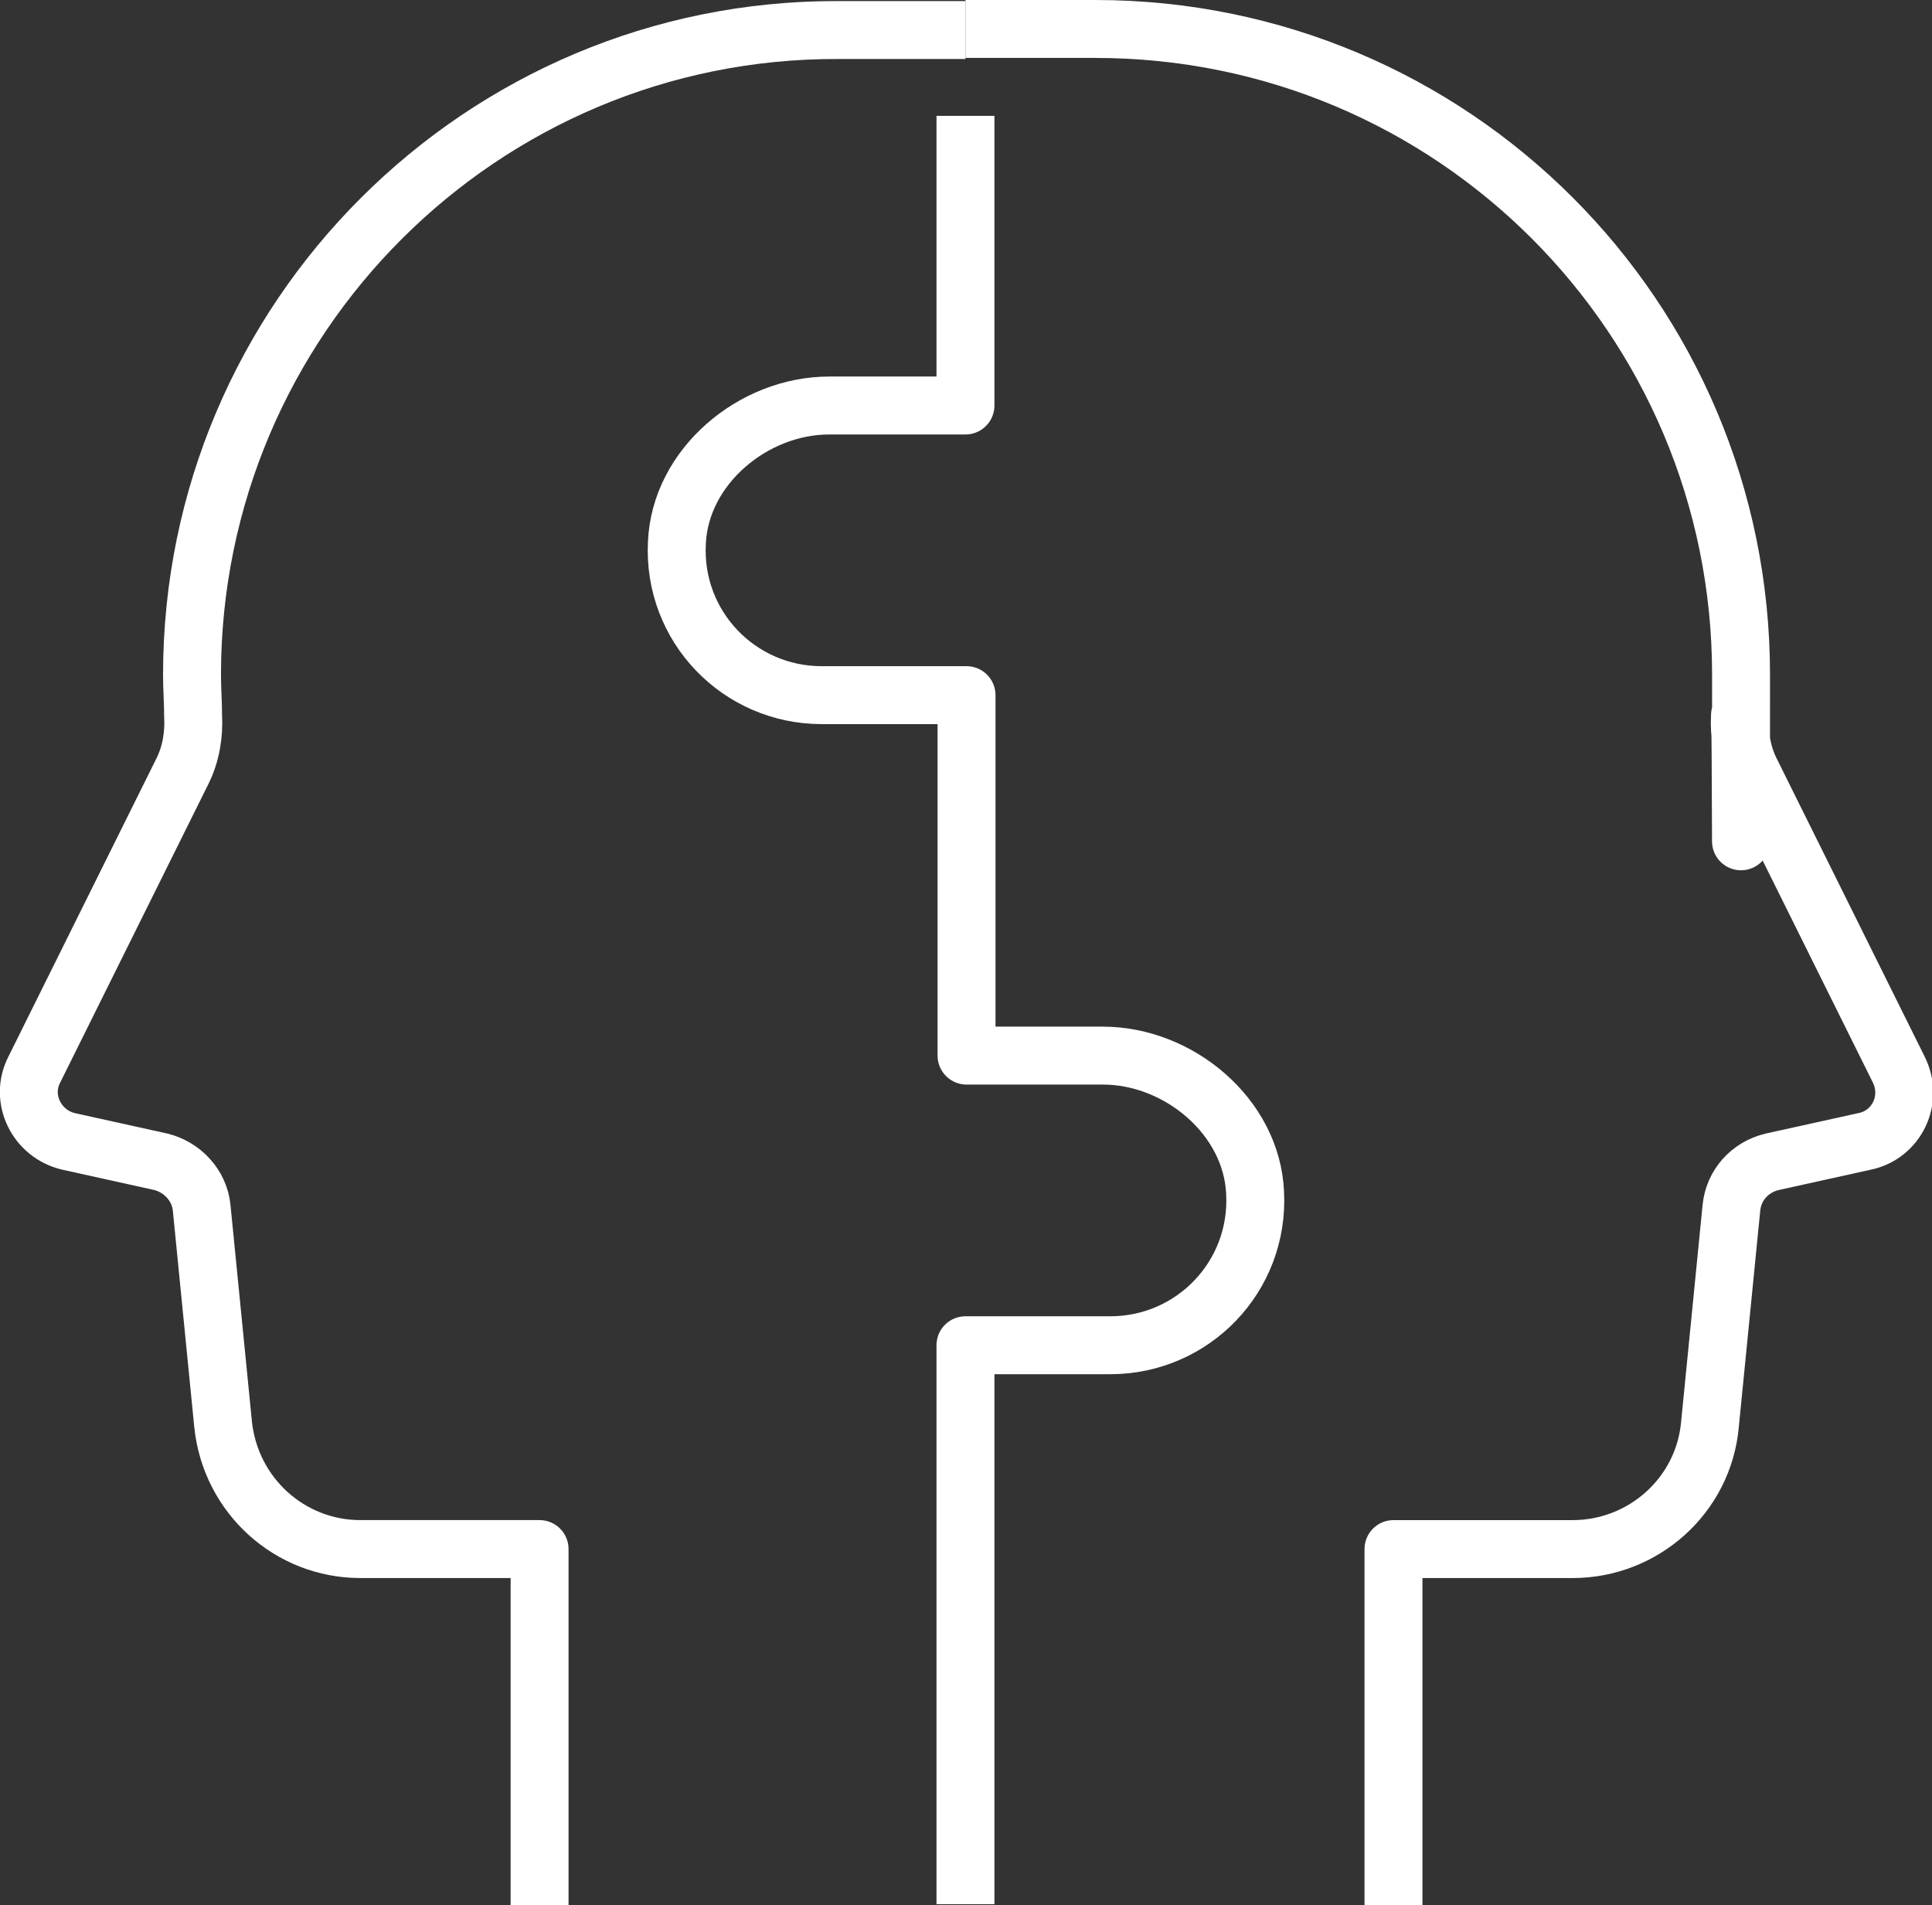 <svg xmlns="http://www.w3.org/2000/svg" id="Ebene_2" viewBox="0 0 180.1 177.6"><rect x="0" y="0" width="180.1" height="177.6" fill="#333333" stroke="none"/><defs><style>      .st0 {        fill: none;        stroke: #fff;        stroke-linejoin: round;        stroke-width: 5.4px;      }    </style></defs><g id="icons"><g><path class="st0" d="M90,2.7h12.1c33.3,0,60.2,26.9,60.2,60.2s0,2.5-.1,3.8c-.1,1.8.2,3.6,1,5.2l13.8,27.8c1.4,2.8-.2,6.1-3.2,6.7l-8.6,1.9c-2.1.5-3.6,2.2-3.8,4.3l-2,20.2c-.6,6.6-6.2,11.6-12.8,11.6h-16.7v33.2"></path><path class="st0" d="M50.3,177.6v-33.2h-16.7c-6.6,0-12.1-5-12.8-11.6l-2-20.2c-.2-2.1-1.8-3.8-3.8-4.3l-8.6-1.9c-3-.7-4.6-4-3.2-6.7l13.8-27.8c.8-1.6,1.1-3.4,1-5.2,0-1.2-.1-2.5-.1-3.8,0-33.2,27-60.2,60.2-60.1h11.9"></path><path class="st0" d="M90,10.8v27h-12.7c-7.1,0-13.9,5.7-14.2,12.8-.4,7.8,5.8,14.2,13.5,14.2h13.5v33.6h12.7c7.1,0,13.9,5.7,14.2,12.8.4,7.8-5.8,14.2-13.5,14.2h-13.5v52.1"></path></g></g></svg>